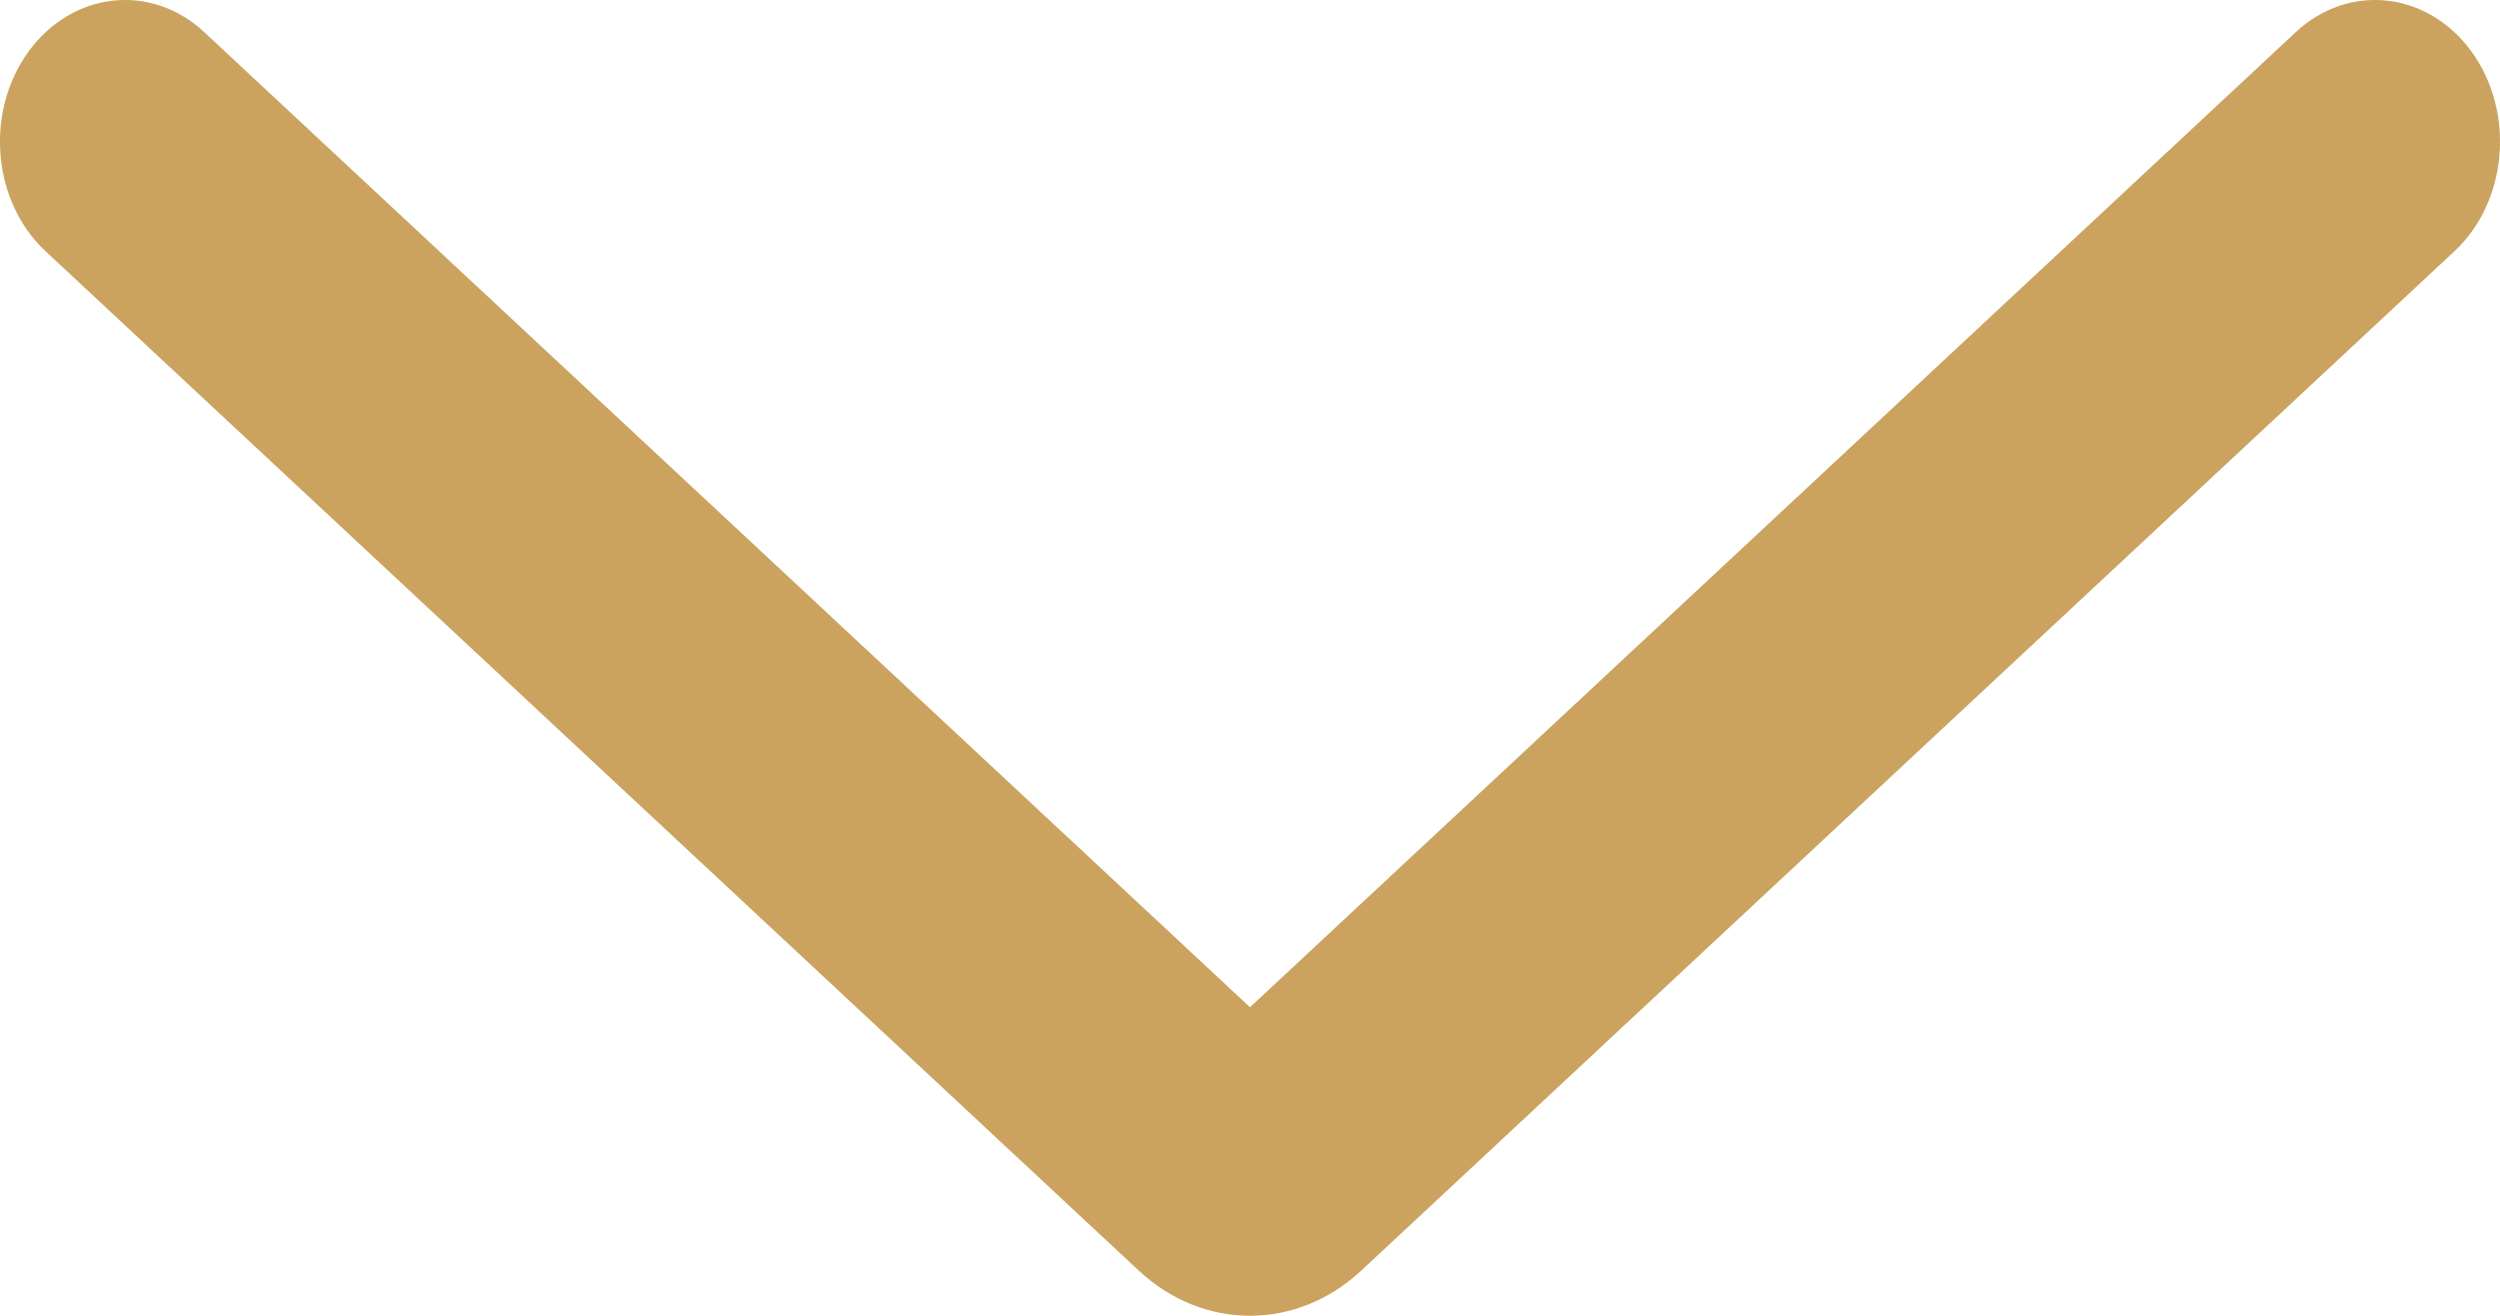 <svg width="19" height="10" viewBox="0 0 19 10" fill="none" xmlns="http://www.w3.org/2000/svg">
<path fill-rule="evenodd" clip-rule="evenodd" d="M9.5 7.655L1.553 0.245C1.148 -0.133 0.549 -0.066 0.216 0.393C-0.117 0.853 -0.059 1.532 0.347 1.91L8.655 9.657C9.146 10.114 9.854 10.114 10.345 9.657L18.653 1.91C19.059 1.532 19.117 0.853 18.784 0.393C18.451 -0.066 17.852 -0.133 17.447 0.245L9.5 7.655Z" fill="#CBA35E"/>
</svg>
